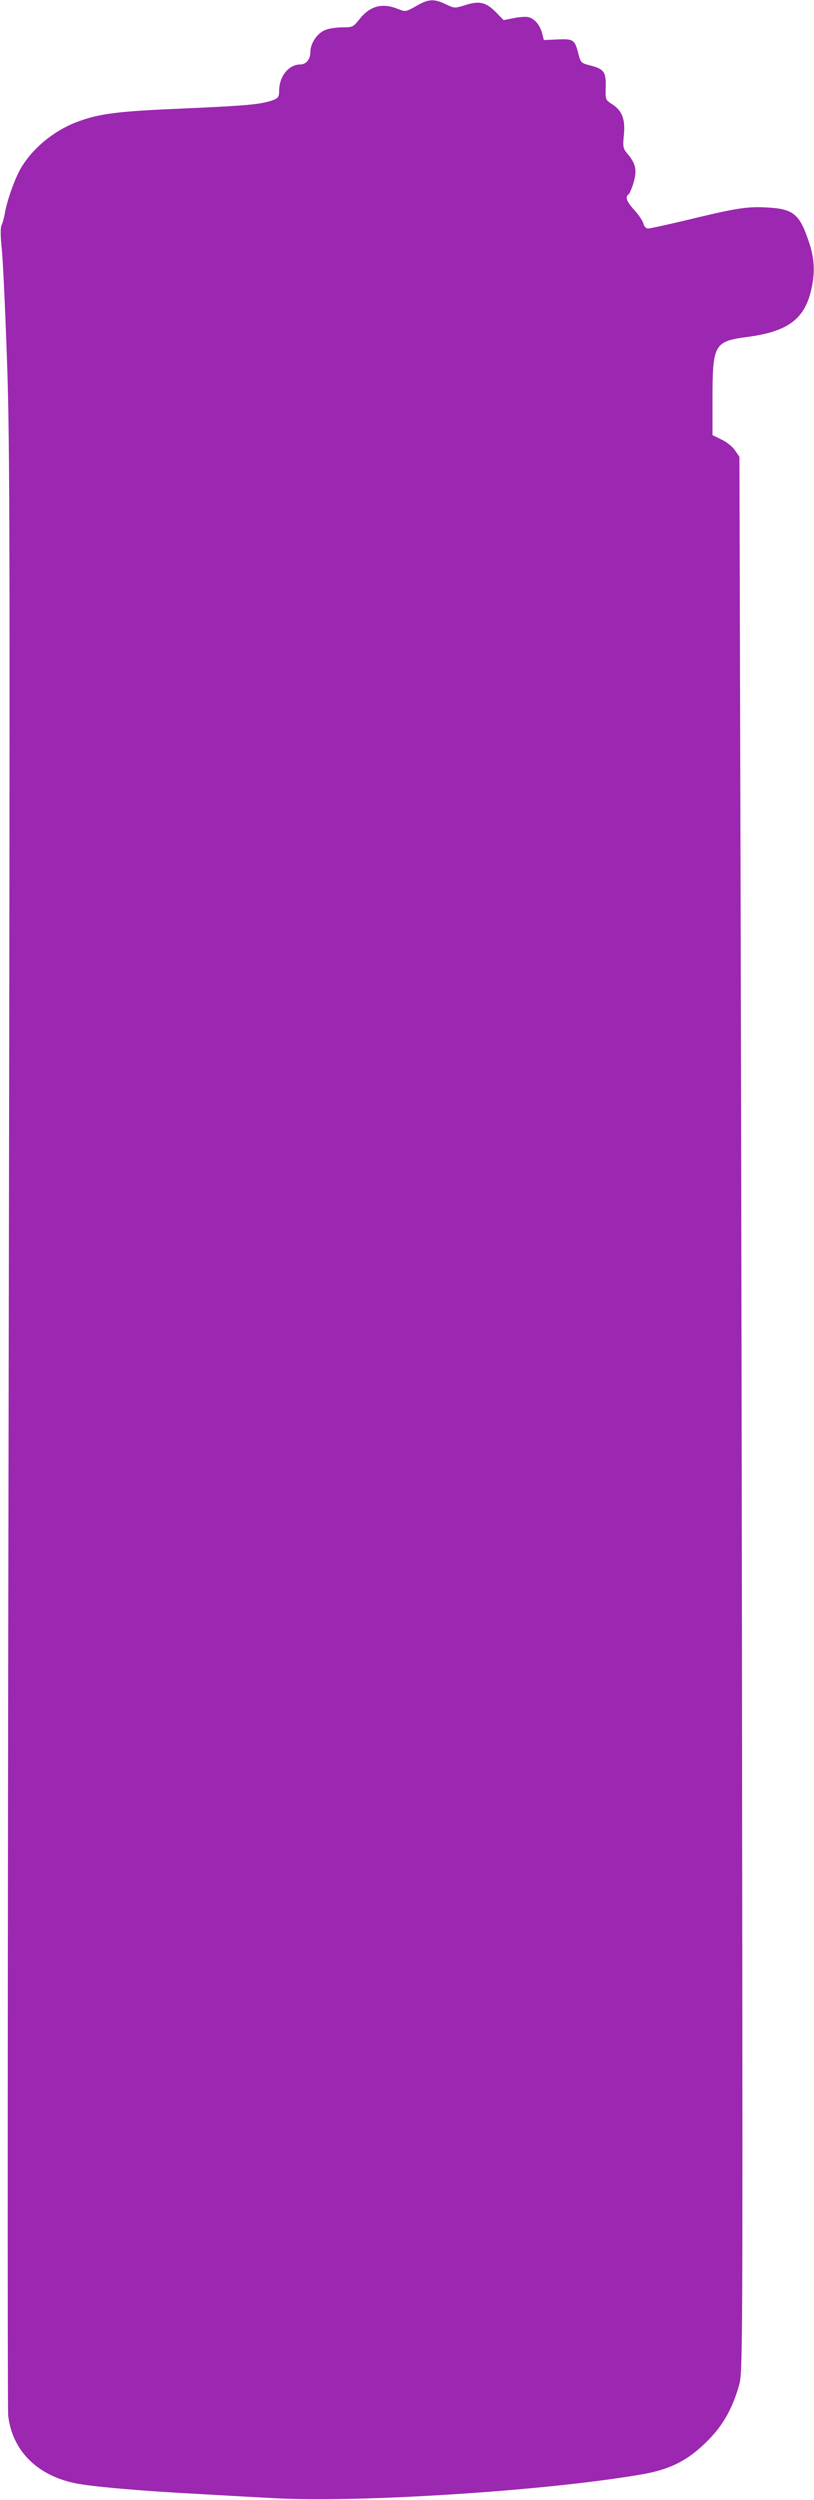 <?xml version="1.0" standalone="no"?>
<!DOCTYPE svg PUBLIC "-//W3C//DTD SVG 20010904//EN"
 "http://www.w3.org/TR/2001/REC-SVG-20010904/DTD/svg10.dtd">
<svg version="1.0" xmlns="http://www.w3.org/2000/svg"
 width="417pt" height="1280pt" viewBox="0 0 417 1280"
 preserveAspectRatio="xMidYMid meet">
<g transform="translate(0,1280) scale(0.1,-0.1)"
fill="#9c27b0" stroke="none">
<path d="M2132 12769 c-53 -30 -55 -30 -93 -15 -81 33 -144 16 -199 -54 -30
-38 -34 -40 -86 -40 -30 0 -70 -6 -89 -14 -41 -17 -75 -68 -75 -113 0 -36 -22
-63 -51 -63 -60 0 -109 -61 -109 -135 0 -29 -5 -37 -27 -46 -60 -23 -132 -30
-455 -44 -351 -15 -438 -26 -555 -70 -118 -45 -226 -134 -286 -236 -31 -53
-71 -166 -82 -230 -4 -24 -12 -52 -17 -62 -6 -12 -6 -55 1 -120 6 -56 18 -316
27 -577 15 -435 16 -894 8 -5465 -5 -2745 -6 -5019 -2 -5054 21 -177 146 -304
341 -345 79 -17 339 -40 627 -55 102 -6 280 -16 396 -22 431 -24 1388 37 1876
121 149 25 239 70 339 169 83 82 131 168 166 291 17 62 18 178 15 2745 -1
1474 -5 3680 -8 4903 l-6 2223 -22 32 c-11 18 -42 43 -69 56 l-47 23 0 182 c0
284 8 298 180 321 197 26 284 86 321 222 25 93 24 172 -6 261 -49 148 -80 173
-221 180 -101 5 -156 -4 -423 -69 -90 -21 -171 -39 -181 -39 -11 0 -20 10 -24
26 -4 14 -25 45 -46 68 -40 43 -49 69 -30 81 5 3 17 31 26 61 18 63 11 96 -31
146 -23 27 -25 35 -19 97 8 81 -9 125 -61 158 -34 22 -34 24 -32 87 2 78 -9
93 -80 111 -46 12 -48 14 -60 59 -18 73 -26 78 -107 74 l-70 -3 -9 35 c-11 43
-40 76 -73 83 -13 2 -46 0 -74 -6 l-50 -10 -40 41 c-51 51 -85 59 -156 36 -55
-17 -56 -17 -100 4 -60 29 -89 28 -152 -9z"/>
</g>
</svg>
